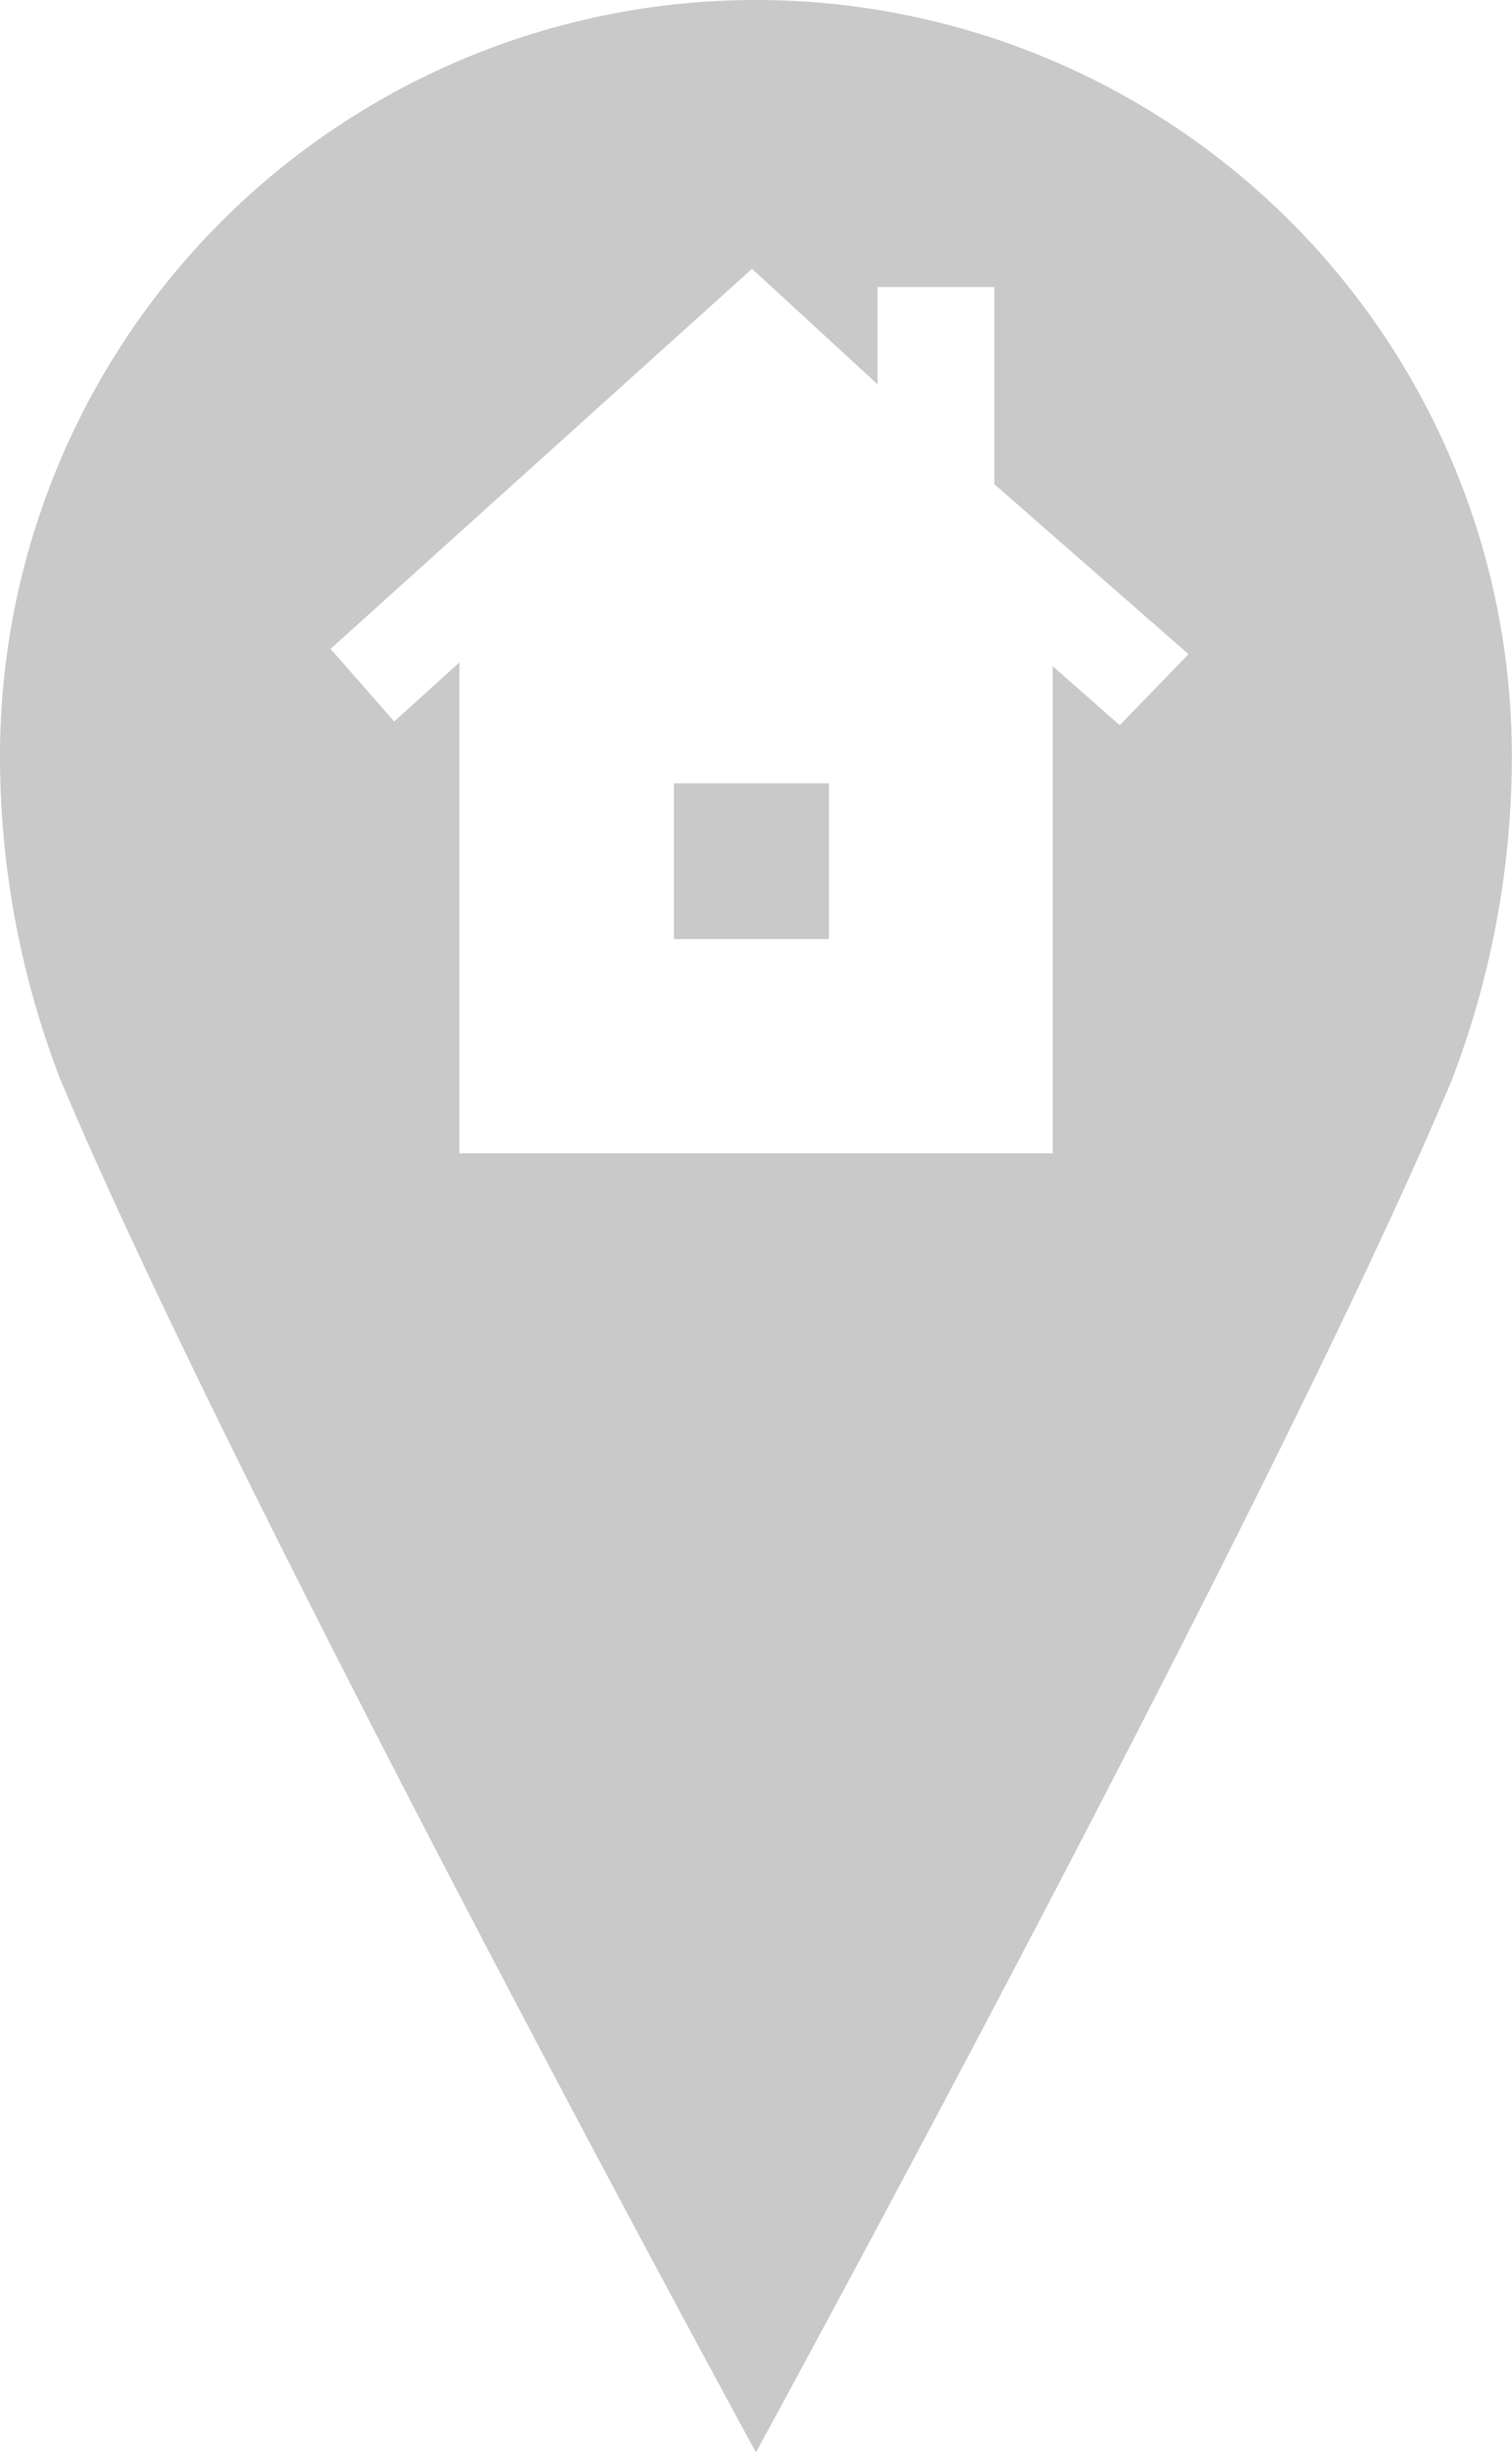 <svg xmlns="http://www.w3.org/2000/svg" width="11.891" height="19.275" viewBox="0 0 11.891 19.275">
  <path id="home-address-residential-address-svgrepo-com" d="M7.946,1.5A5.945,5.945,0,0,0,2,7.446a7.068,7.068,0,0,0,.471,2.53c1.383,3.3,5.474,10.8,5.474,10.8s4.091-7.491,5.474-10.79a7.129,7.129,0,0,0,.471-2.54A5.945,5.945,0,0,0,7.946,1.5Zm2.86,5.7-.527-.464v3.829H5.613V6.707L5.1,7.171,4.6,6.6,7.914,3.613l.987.907V3.756H9.82v1.55l1.527,1.336ZM8.519,8.881H7.3V7.657H8.519Z" transform="translate(-2 -1.5)" fill="#c9c9c9"/>
</svg>
